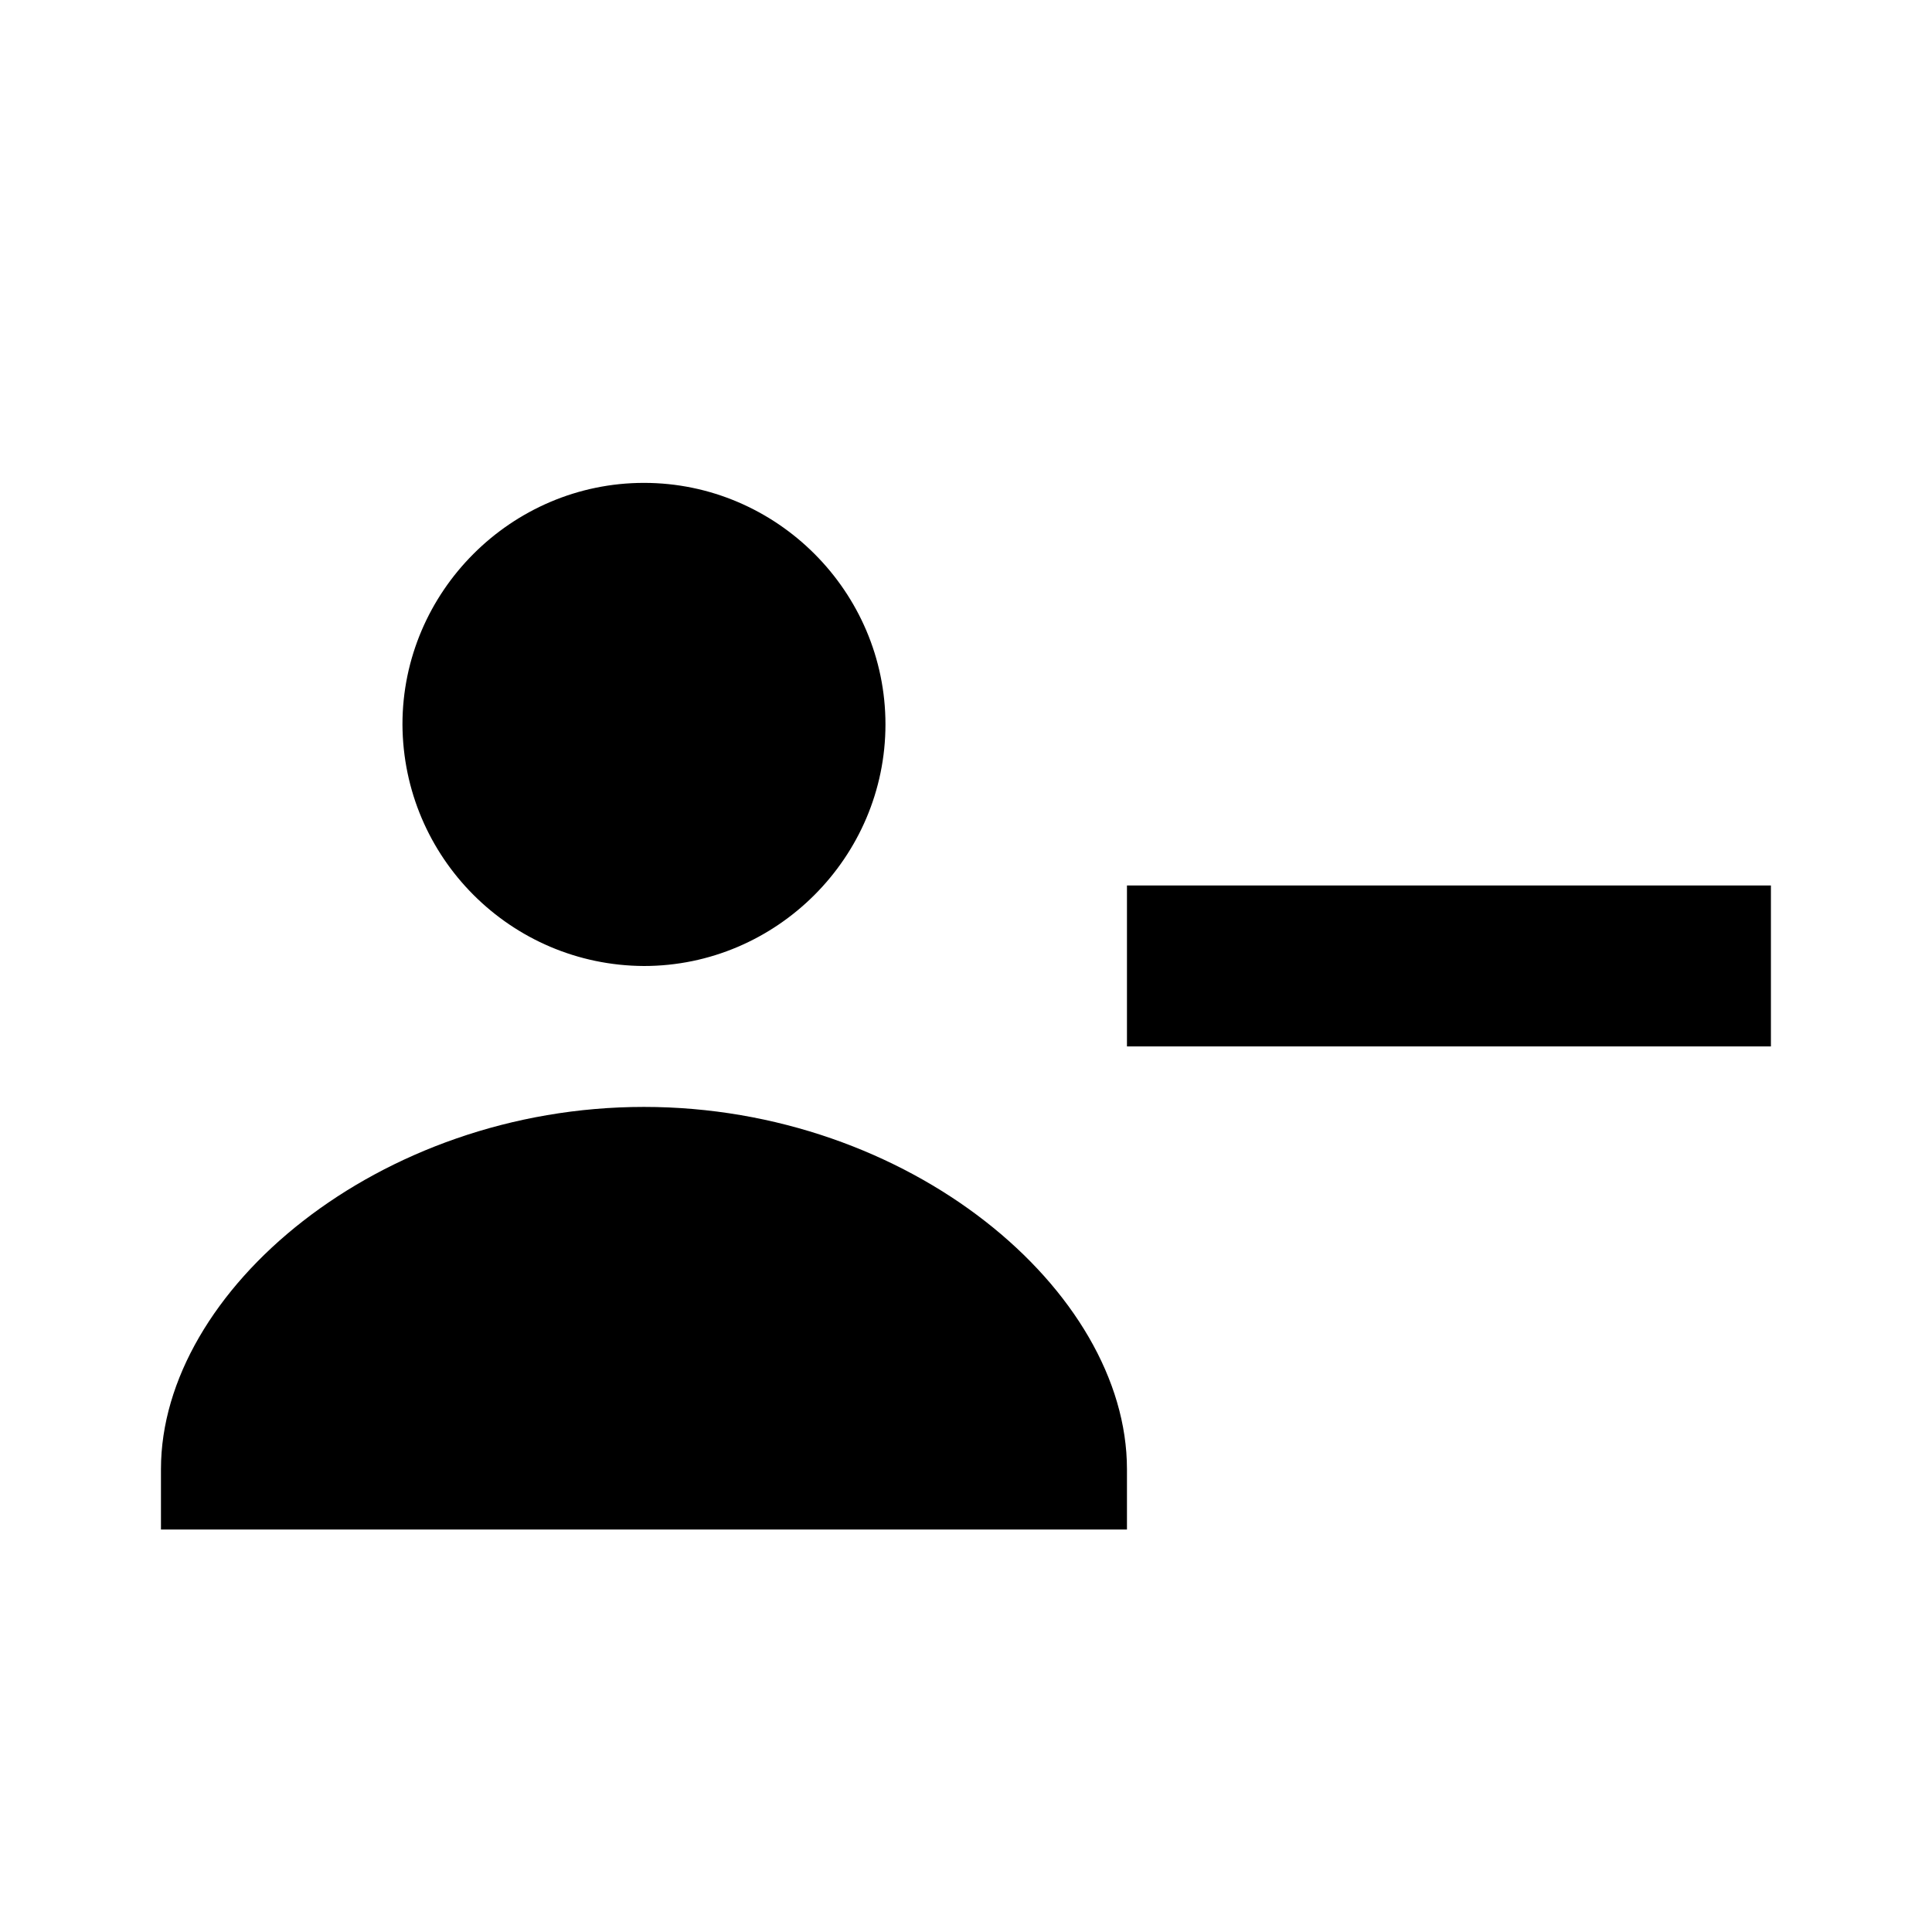 <!-- Generated by IcoMoon.io -->
<svg version="1.1" xmlns="http://www.w3.org/2000/svg" width="16" height="16" viewBox="0 0 16 16">
<title>bxs-user-minus</title>
<path d="M3.333 5.999c0.005 1.103 0.897 1.996 2 2.001h0c1.099 0 2-0.902 2-2.001s-0.901-2-2-2c-1.098 0-2 0.901-2 2zM5.333 9.167c-2.197 0-4 1.521-4 3v0.5h8v-0.5c0-1.479-1.803-3-4-3zM9.333 7.333h5.333v1.333h-5.333z"></path>
</svg>
